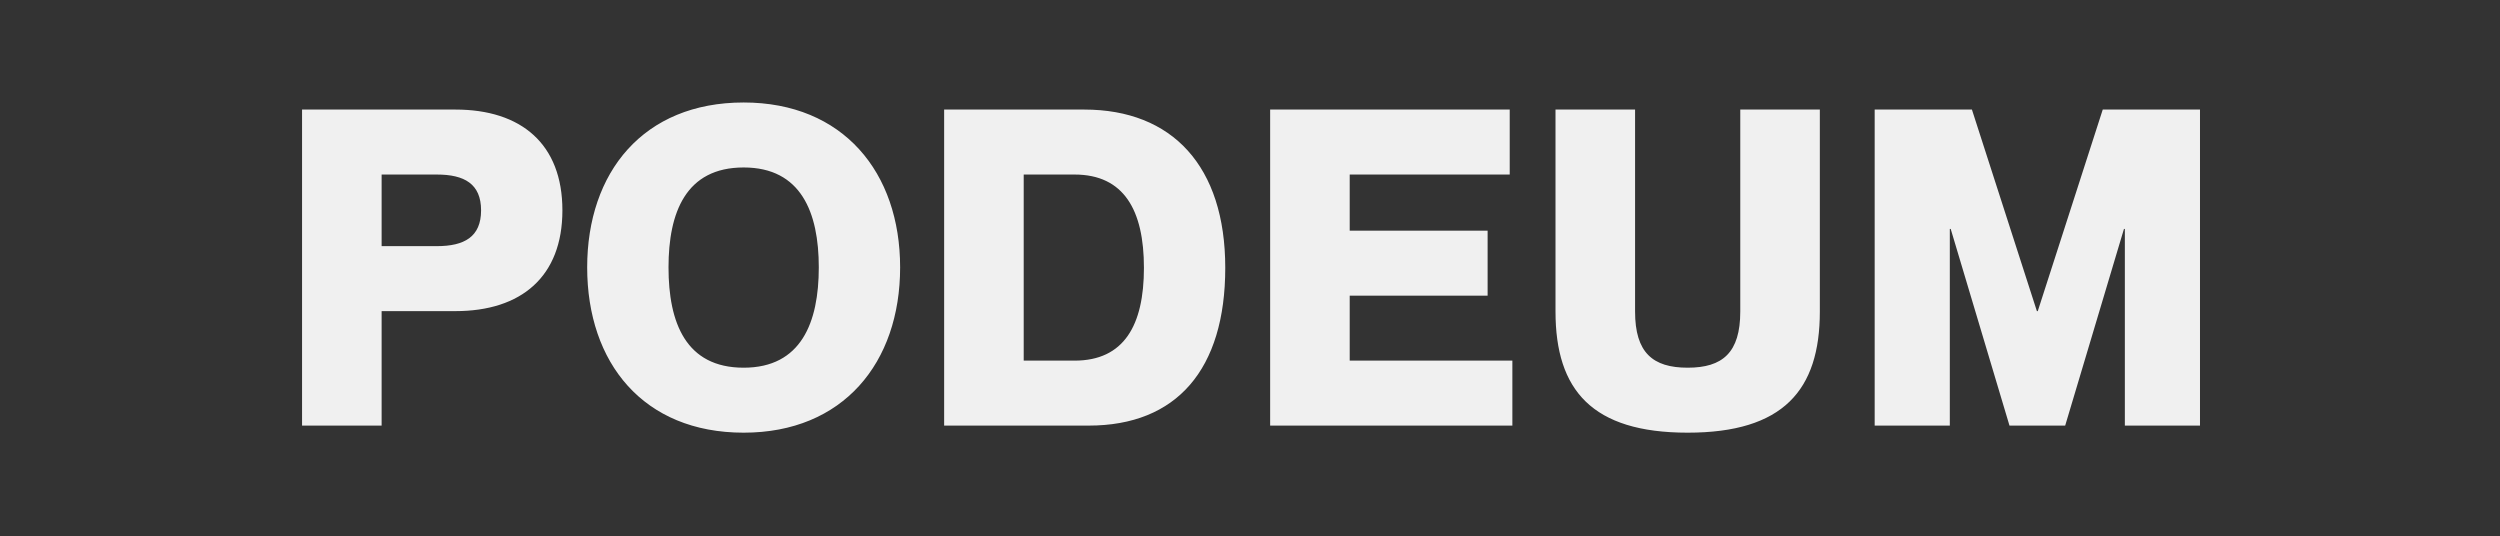 <svg xmlns="http://www.w3.org/2000/svg" fill="none" viewBox="0 0 373 80" height="80" width="373">
<rect x="0" y="0" width="373" height="80" fill="#333333" stroke="none"/>
<path fill="#F0F0F0" d="M56.938 63.5H45.067V16.347H67.952C77.778 16.347 83.911 21.491 83.911 31.383C83.911 41.275 77.778 46.419 67.952 46.419H56.938V63.5ZM56.938 36.725H65.182C69.271 36.725 71.777 35.34 71.777 31.383C71.777 27.426 69.271 26.041 65.182 26.041H56.938V36.725ZM110.953 64.555C95.982 64.555 87.607 54.135 87.607 39.89C87.607 25.711 95.982 15.291 110.953 15.291C125.791 15.291 134.299 25.711 134.299 39.89C134.299 54.135 125.791 64.555 110.953 64.555ZM110.953 54.861C119.526 54.861 122.164 48.134 122.164 39.89C122.164 31.713 119.526 24.986 110.953 24.986C102.314 24.986 99.742 31.713 99.742 39.89C99.742 48.134 102.314 54.861 110.953 54.861ZM162.431 63.5H140.866V16.347H161.772C174.895 16.347 182.809 24.788 182.809 39.956C182.809 55.124 175.555 63.5 162.431 63.5ZM152.737 53.806H160.321C167.707 53.806 170.675 48.53 170.675 39.956C170.675 31.383 167.707 26.041 160.321 26.041H152.737V53.806ZM225.646 63.5H189.506V16.347H225.25V26.041H201.376V34.417H221.952V44.111H201.376V53.806H225.646V63.5ZM251.801 64.555C237.556 64.555 232.082 58.224 232.082 46.485V16.347H243.953V46.485C243.953 52.618 246.591 54.861 251.801 54.861C257.011 54.861 259.649 52.618 259.649 46.485V16.347H271.52V46.485C271.52 58.224 266.046 64.555 251.801 64.555ZM290.912 63.5H279.701V16.347H294.21L303.904 46.419H304.036L313.73 16.347H328.239V63.5H317.028V34.153H316.896L308.125 63.5H299.815L291.044 34.153H290.912V63.5Z"></path>
</svg>
